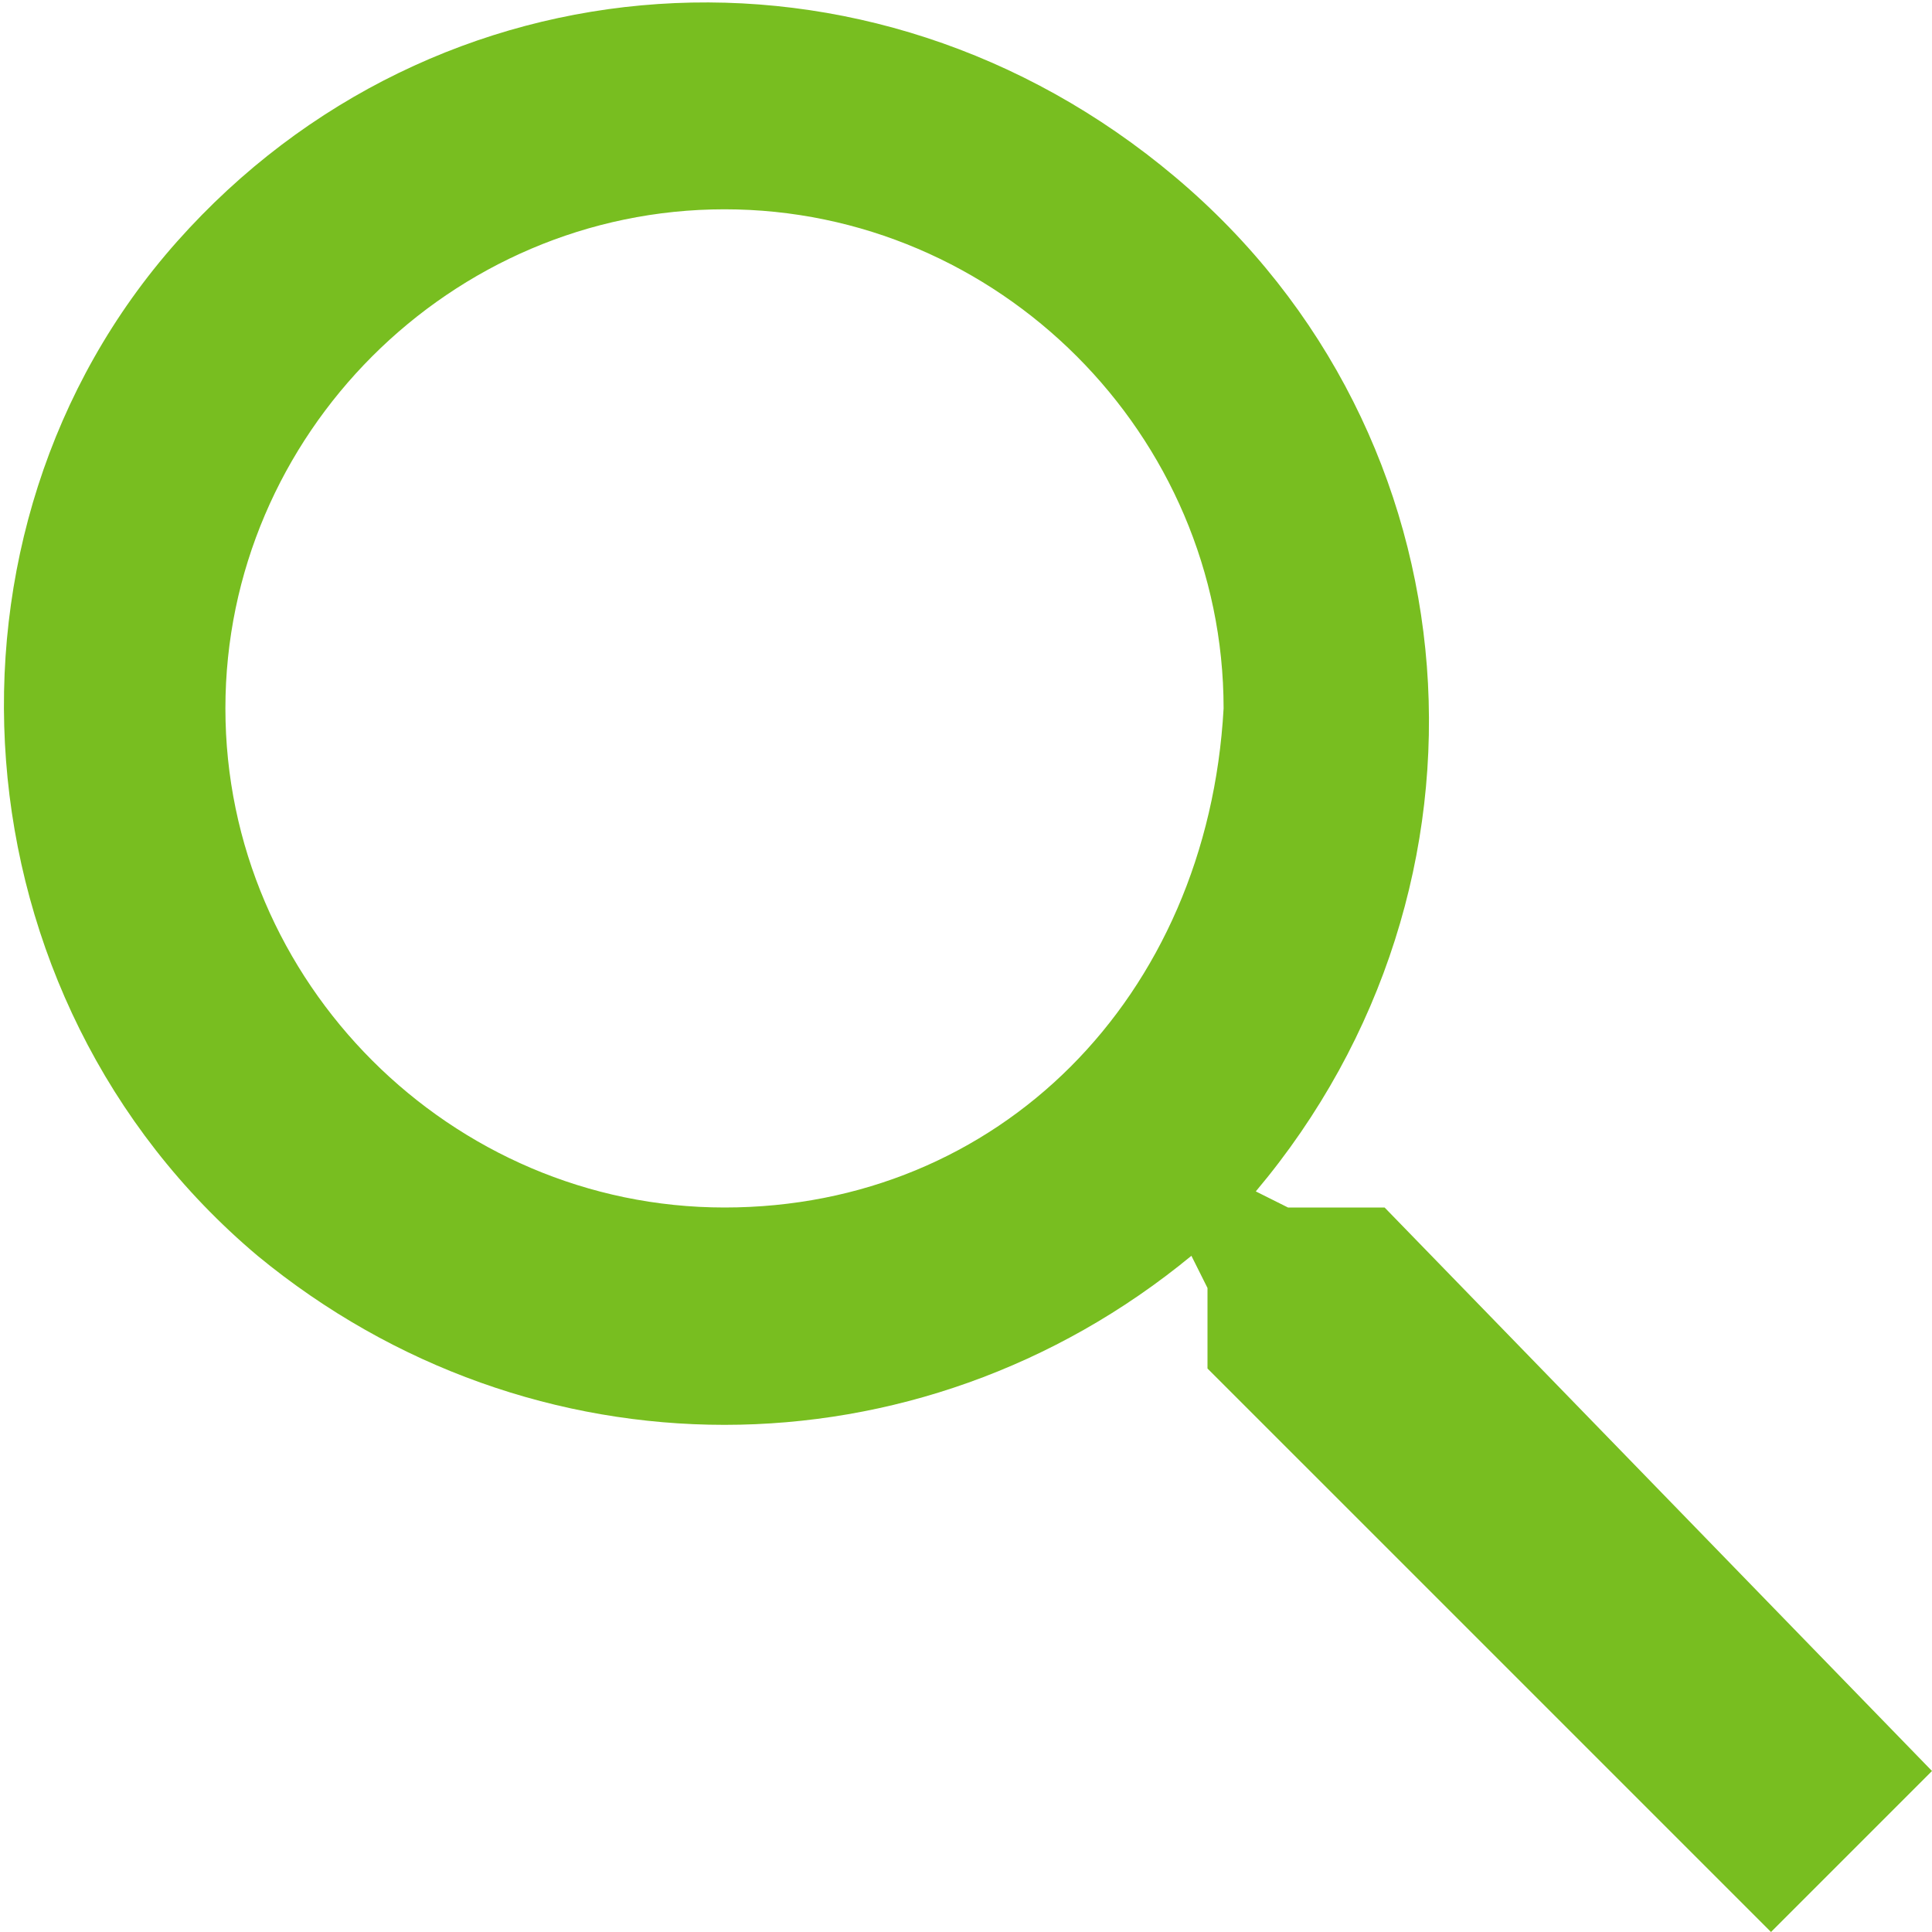 <?xml version="1.0" encoding="utf-8"?>
<!-- Generator: Adobe Illustrator 23.0.1, SVG Export Plug-In . SVG Version: 6.00 Build 0)  -->
<svg version="1.1" id="Layer_1" xmlns="http://www.w3.org/2000/svg" xmlns:xlink="http://www.w3.org/1999/xlink" x="0px" y="0px"
	 viewBox="0 0 12 12" style="enable-background:new 0 0 12 12;" xml:space="preserve">
<style type="text/css">
	.st0{fill:#78BE20;}
</style>
<path class="st0" d="M8.6,7.5H8L7.8,7.4c1.6-1.9,1.4-4.7-0.5-6.3S2.7-0.3,1.1,1.5s-1.4,4.7,0.5,6.3c1.7,1.4,4.1,1.4,5.8,0L7.5,8v0.5
	L11,12l1-1L8.6,7.5z M4.5,7.5c-1.7,0-3.1-1.4-3.1-3.1s1.4-3.1,3.1-3.1c1.7,0,3.1,1.4,3.1,3.1C7.5,6.2,6.2,7.5,4.5,7.5
	C4.5,7.5,4.5,7.5,4.5,7.5L4.5,7.5z"/>
</svg>
